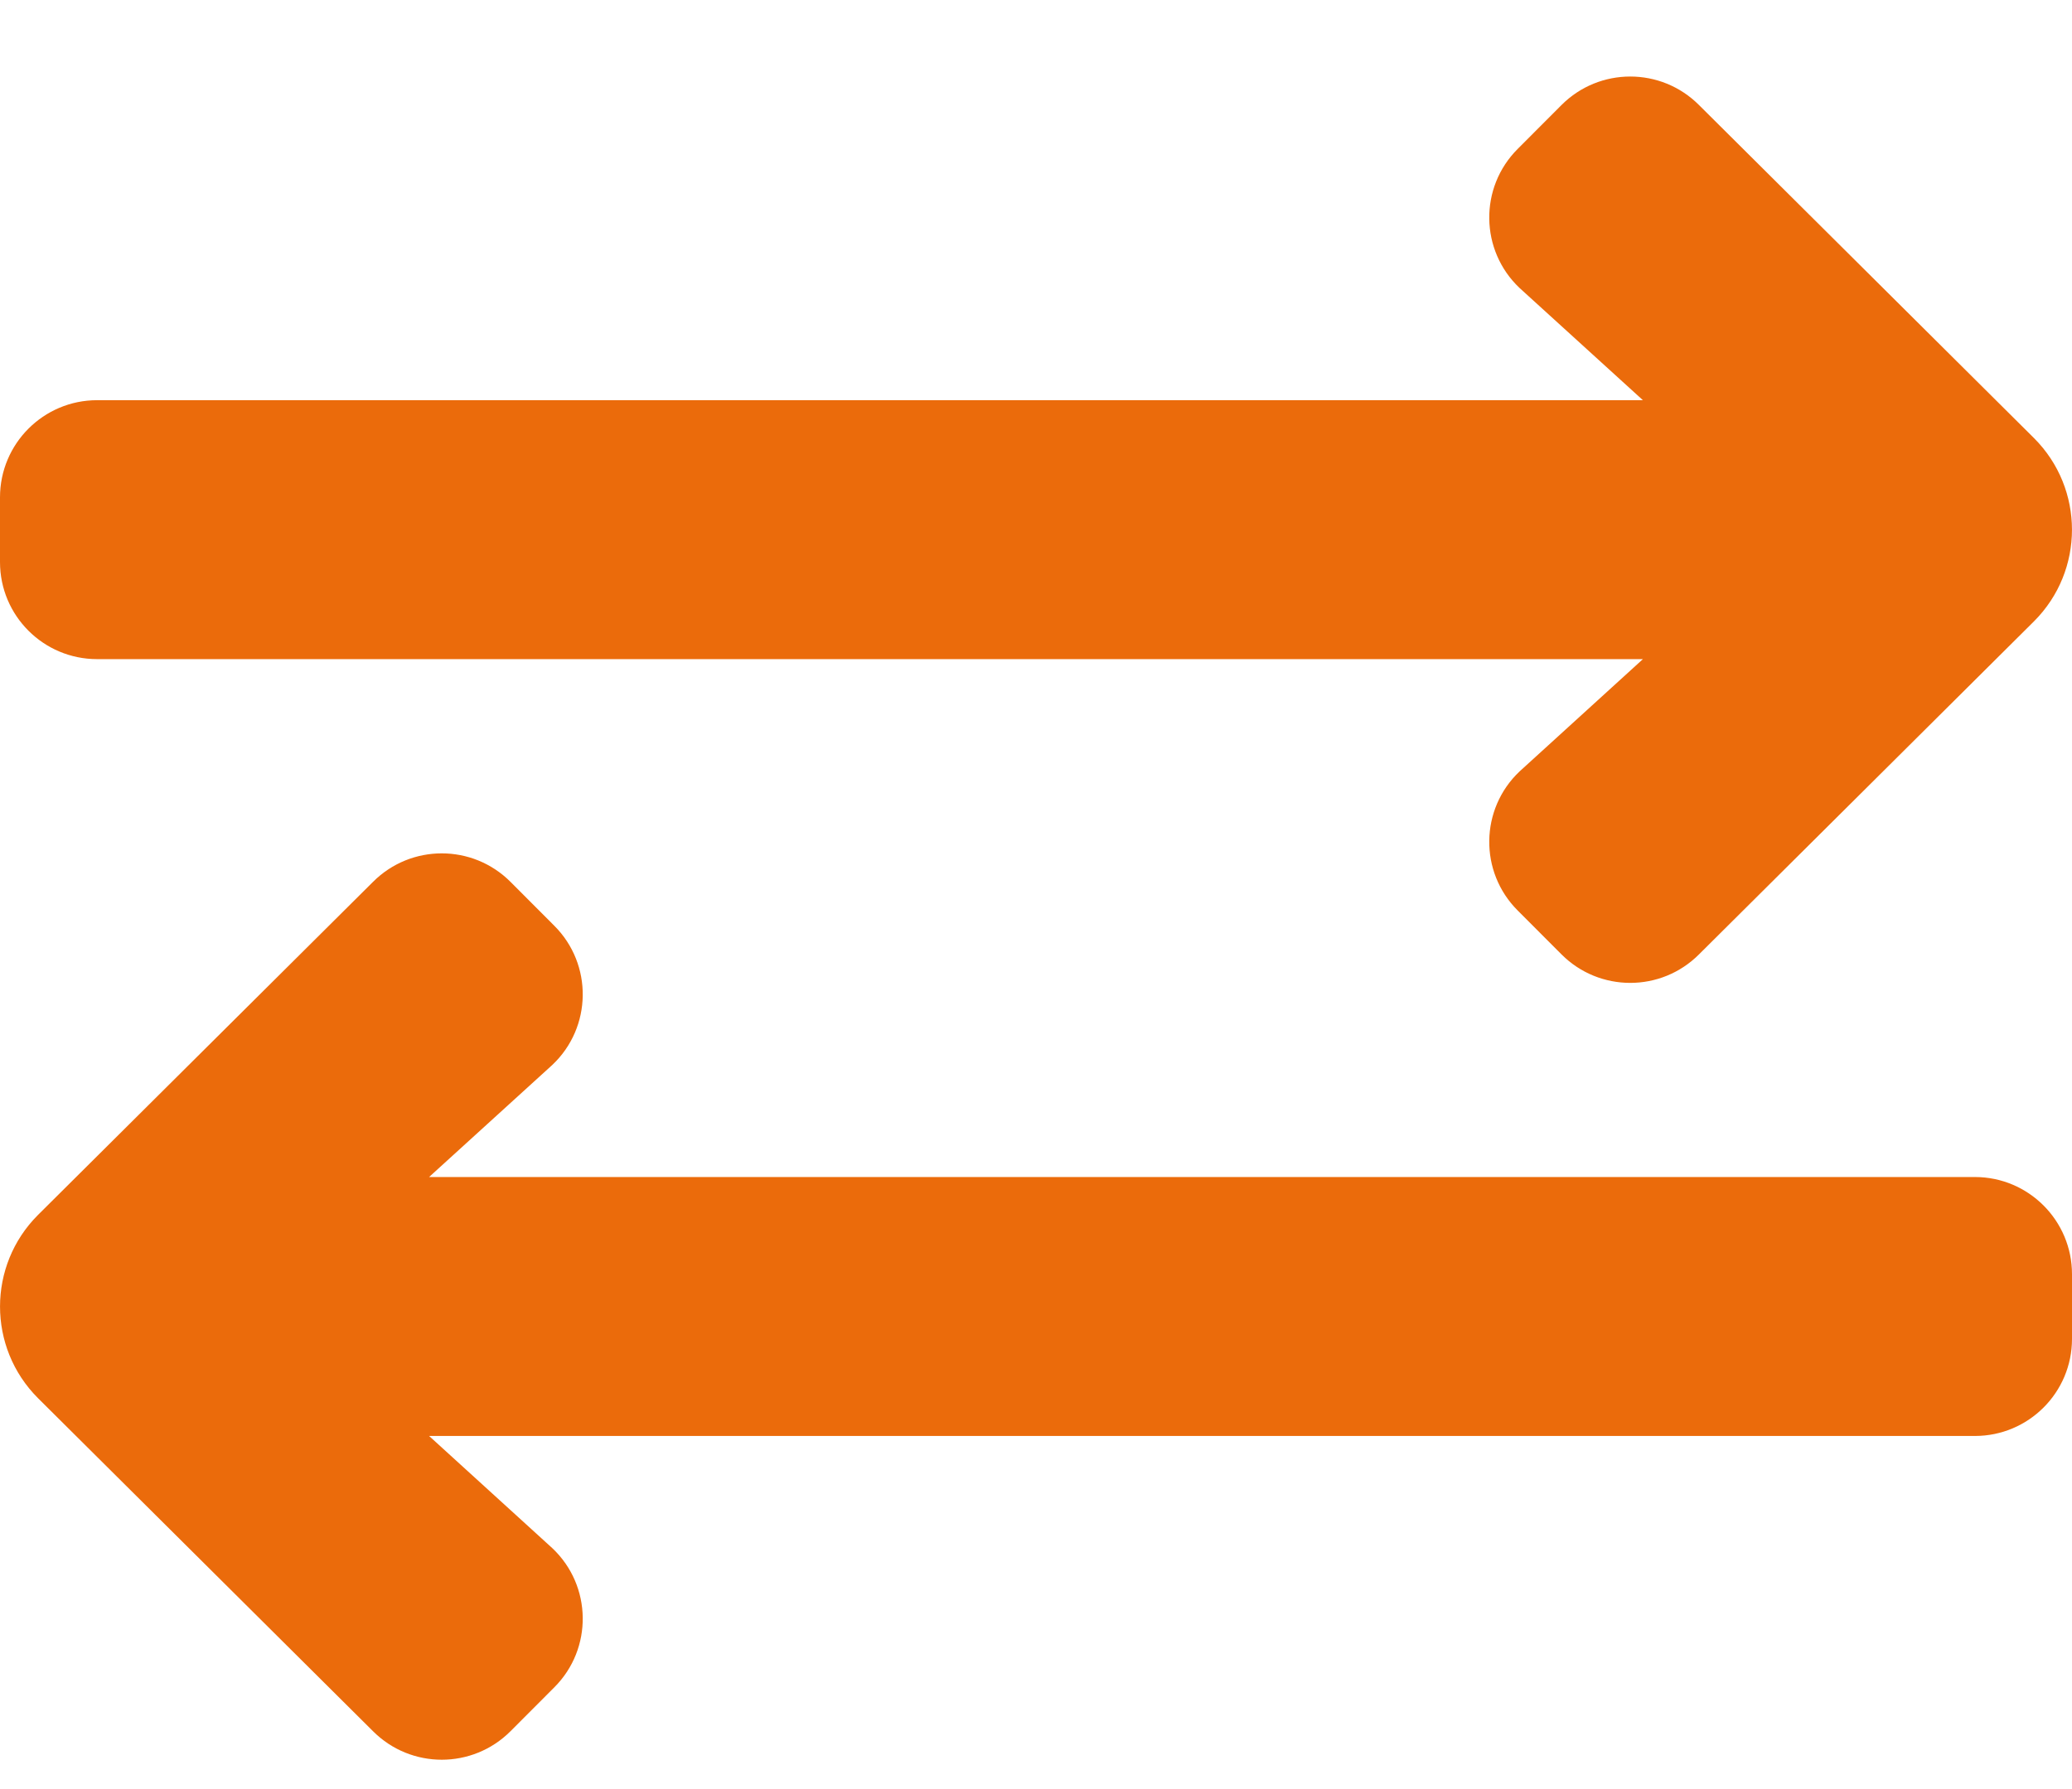 <?xml version="1.0" encoding="UTF-8"?>
<svg width="22px" height="19px" viewBox="0 0 22 19" version="1.1" xmlns="http://www.w3.org/2000/svg" xmlns:xlink="http://www.w3.org/1999/xlink">
    <title>exchange</title>
    <g id="Page-1" stroke="none" stroke-width="1" fill="none" fill-rule="evenodd">
        <g id="AOM_SEO-pagina-Desktop-v7" transform="translate(-200, -1184)" fill="#EB6B0B" fill-rule="nonzero">
            <g id="Group-15" transform="translate(160, 760)">
                <g id="Group-8" transform="translate(40, 412)">
                    <g id="exchange" transform="translate(0, 12.813)">
                        <path d="M0,5.156 C0,5.726 0.462,6.187 1.031,6.187 L17.444,6.187 L16.135,7.379 C15.713,7.778 15.704,8.447 16.115,8.857 L16.58,9.323 C16.983,9.726 17.636,9.726 18.039,9.323 L21.597,5.785 C22.134,5.248 22.134,4.377 21.597,3.84 L18.039,0.302 C17.636,-0.101 16.983,-0.101 16.58,0.302 L16.115,0.768 C15.704,1.178 15.713,1.847 16.135,2.246 L17.444,3.437 L1.031,3.437 C0.462,3.437 0,3.899 0,4.469 L0,5.156 Z M20.969,11.687 L4.556,11.687 L5.865,10.496 C6.287,10.097 6.296,9.428 5.885,9.018 L5.42,8.552 C5.017,8.149 4.364,8.149 3.961,8.552 L0.403,12.09 C-0.134,12.627 -0.134,13.498 0.403,14.035 L3.961,17.573 C4.364,17.976 5.017,17.976 5.42,17.573 L5.885,17.107 C6.296,16.697 6.287,16.028 5.865,15.629 L4.556,14.437 L20.969,14.437 C21.538,14.437 22,13.976 22,13.406 L22,12.719 C22,12.149 21.538,11.687 20.969,11.687 Z" id="Shape"></path>
                    </g>
                </g>
            </g>
        </g>
    </g>
</svg>